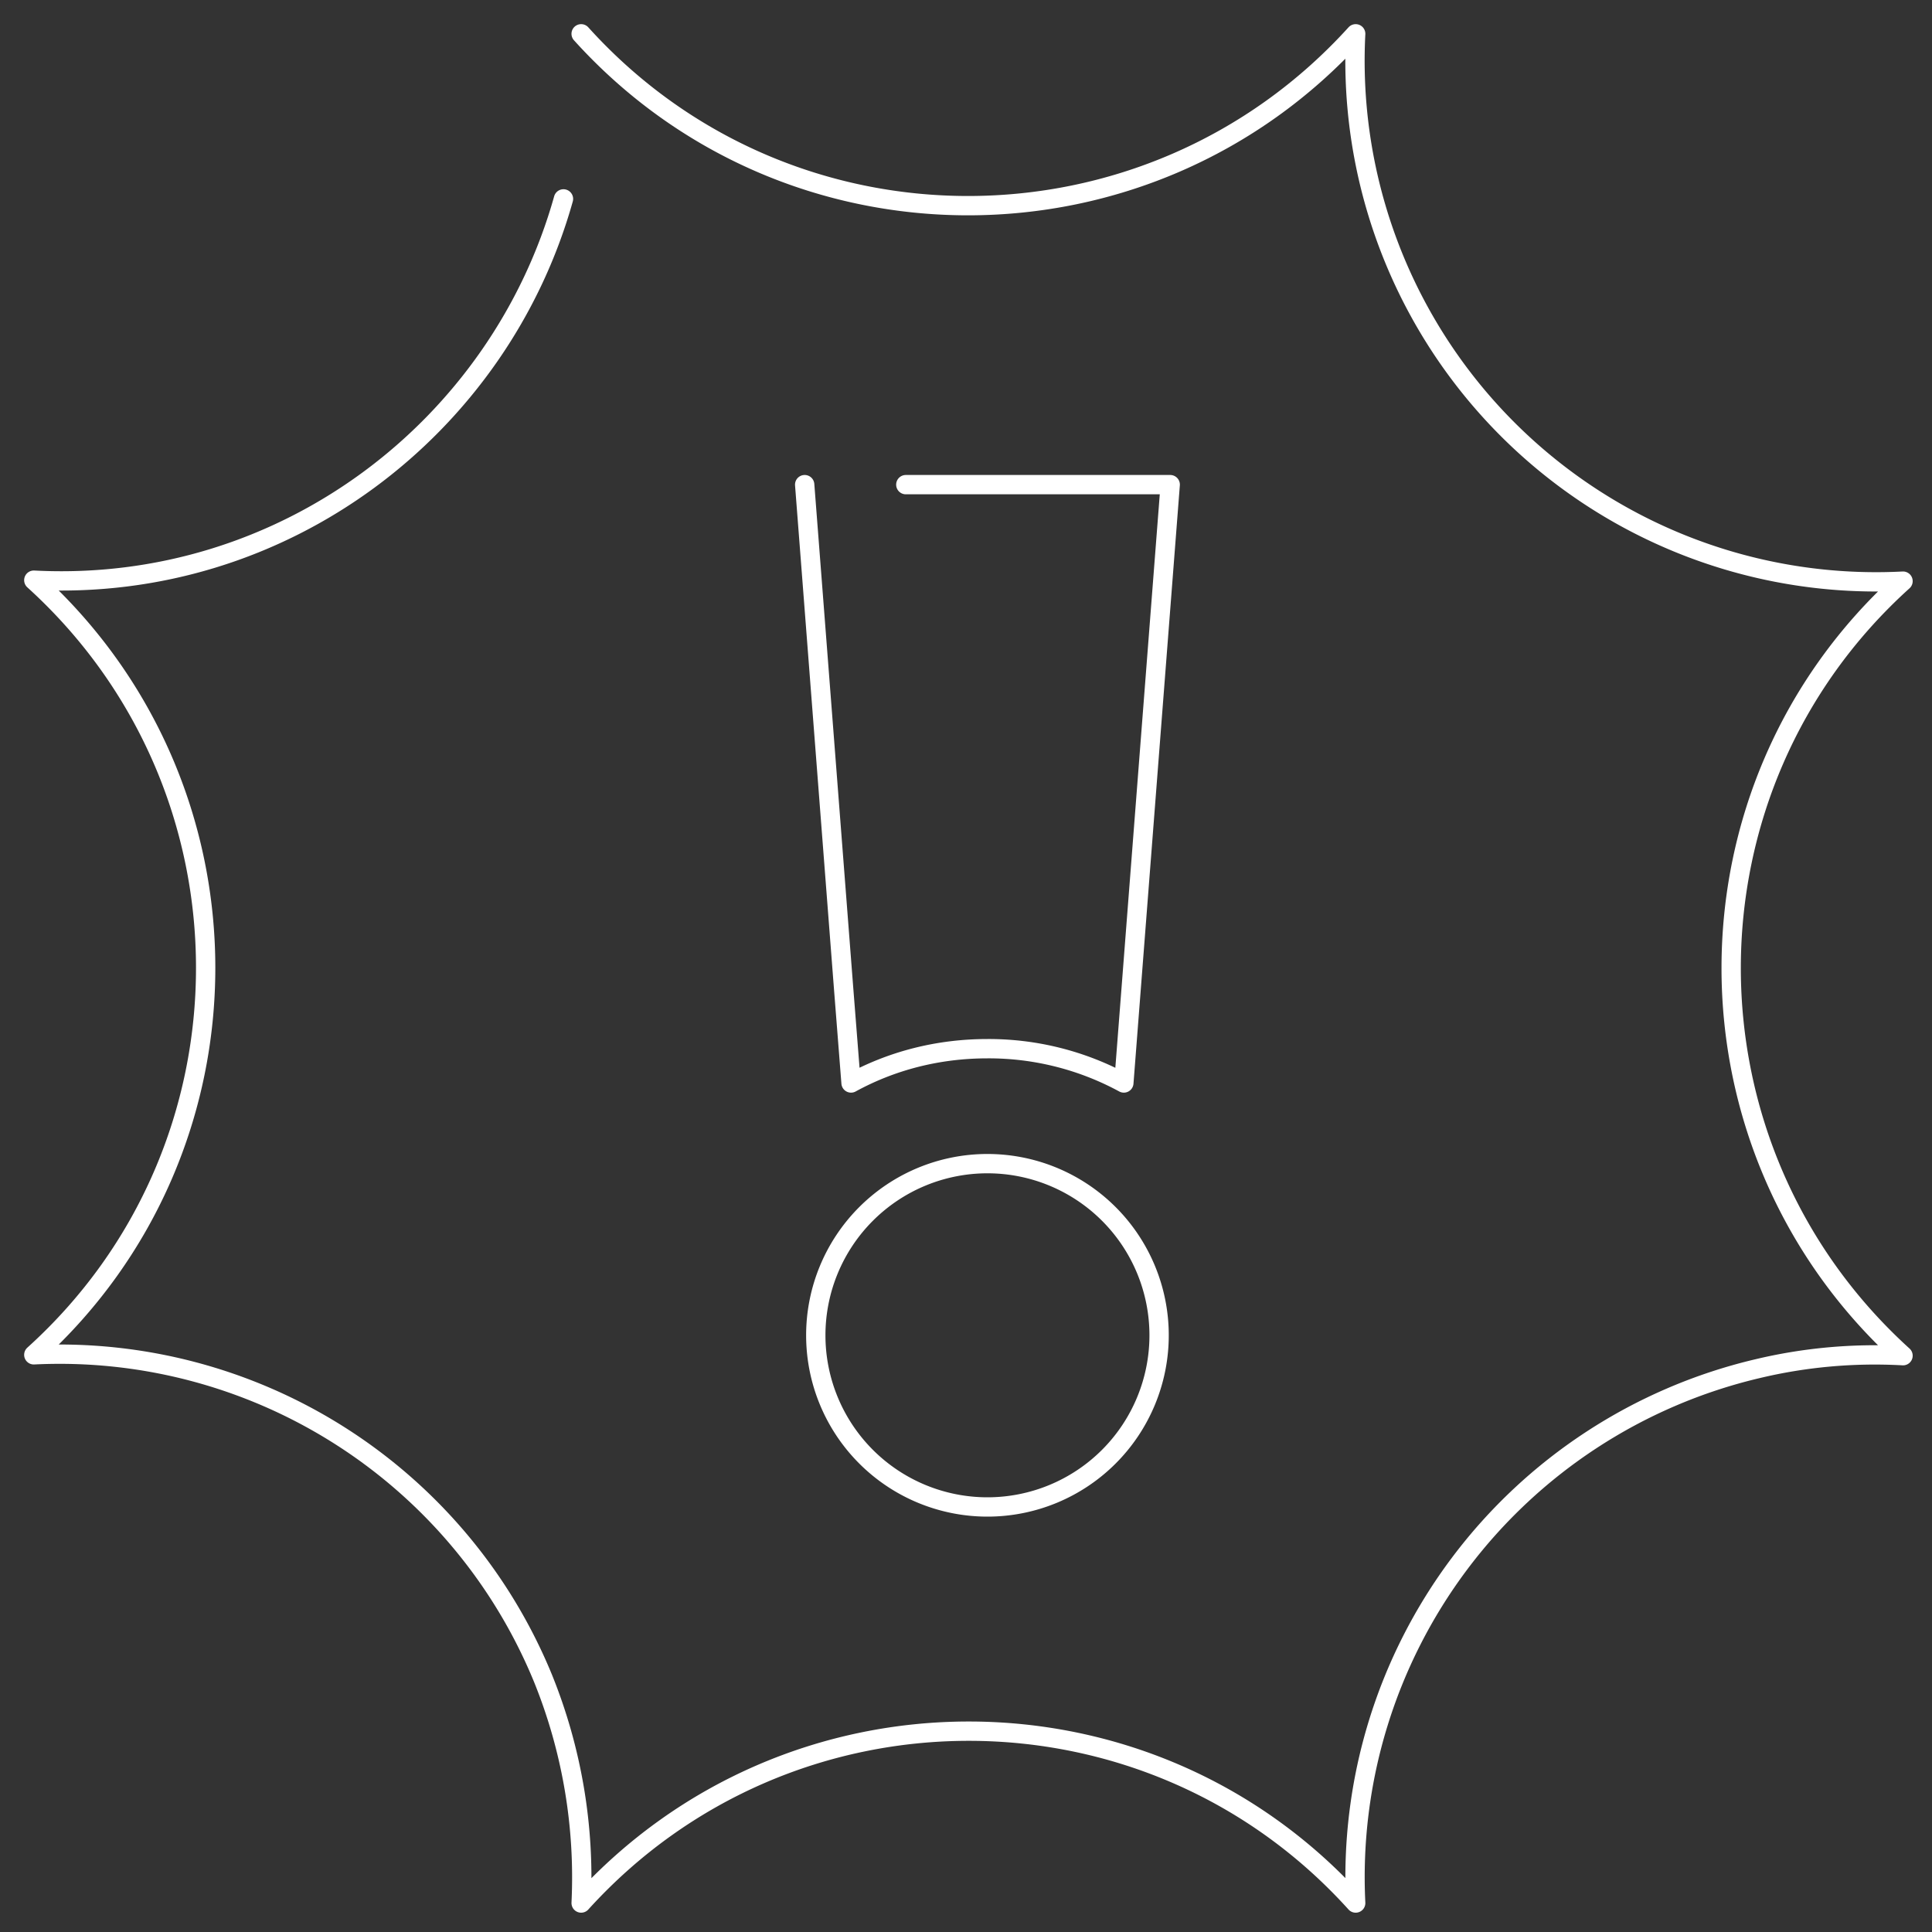 <svg xmlns="http://www.w3.org/2000/svg" fill="none" width="288" height="288" viewBox="0 0 200 200"><rect x="0" y="0" width="200" height="200" fill="#333333" stroke="none"/><path stroke="#FFFFFF" stroke-linecap="round" stroke-linejoin="round" stroke-miterlimit="10" stroke-width="2" d="M102.22 156a17.77 17.77 0 1 0 0-35.54 17.77 17.77 0 0 0 0 35.54ZM93.77 50.17h27.37l-4.8 61.94a29.33 29.33 0 0 0-14.12-3.55c-5.1 0-9.9 1.24-14.12 3.55l-.77-9.8-4.03-52.14"/><path stroke="#FFFFFF" stroke-linecap="round" stroke-linejoin="round" stroke-miterlimit="10" stroke-width="2" d="M60.16 3.5c21.41 23.72 58.67 23.72 80.18 0A53.94 53.94 0 0 0 197 60.16c-23.72 21.41-23.72 58.67 0 80.18-5.19-.29-10.28.2-15.08 1.35A54.07 54.07 0 0 0 140.34 197c-21.41-23.72-58.67-23.72-80.18 0a54.9 54.9 0 0 0-3.94-23.24A54.09 54.09 0 0 0 3.5 140.25c23.72-21.42 23.72-58.68 0-80.19 25.93 1.35 48.2-15.84 54.83-39.47"/></svg>